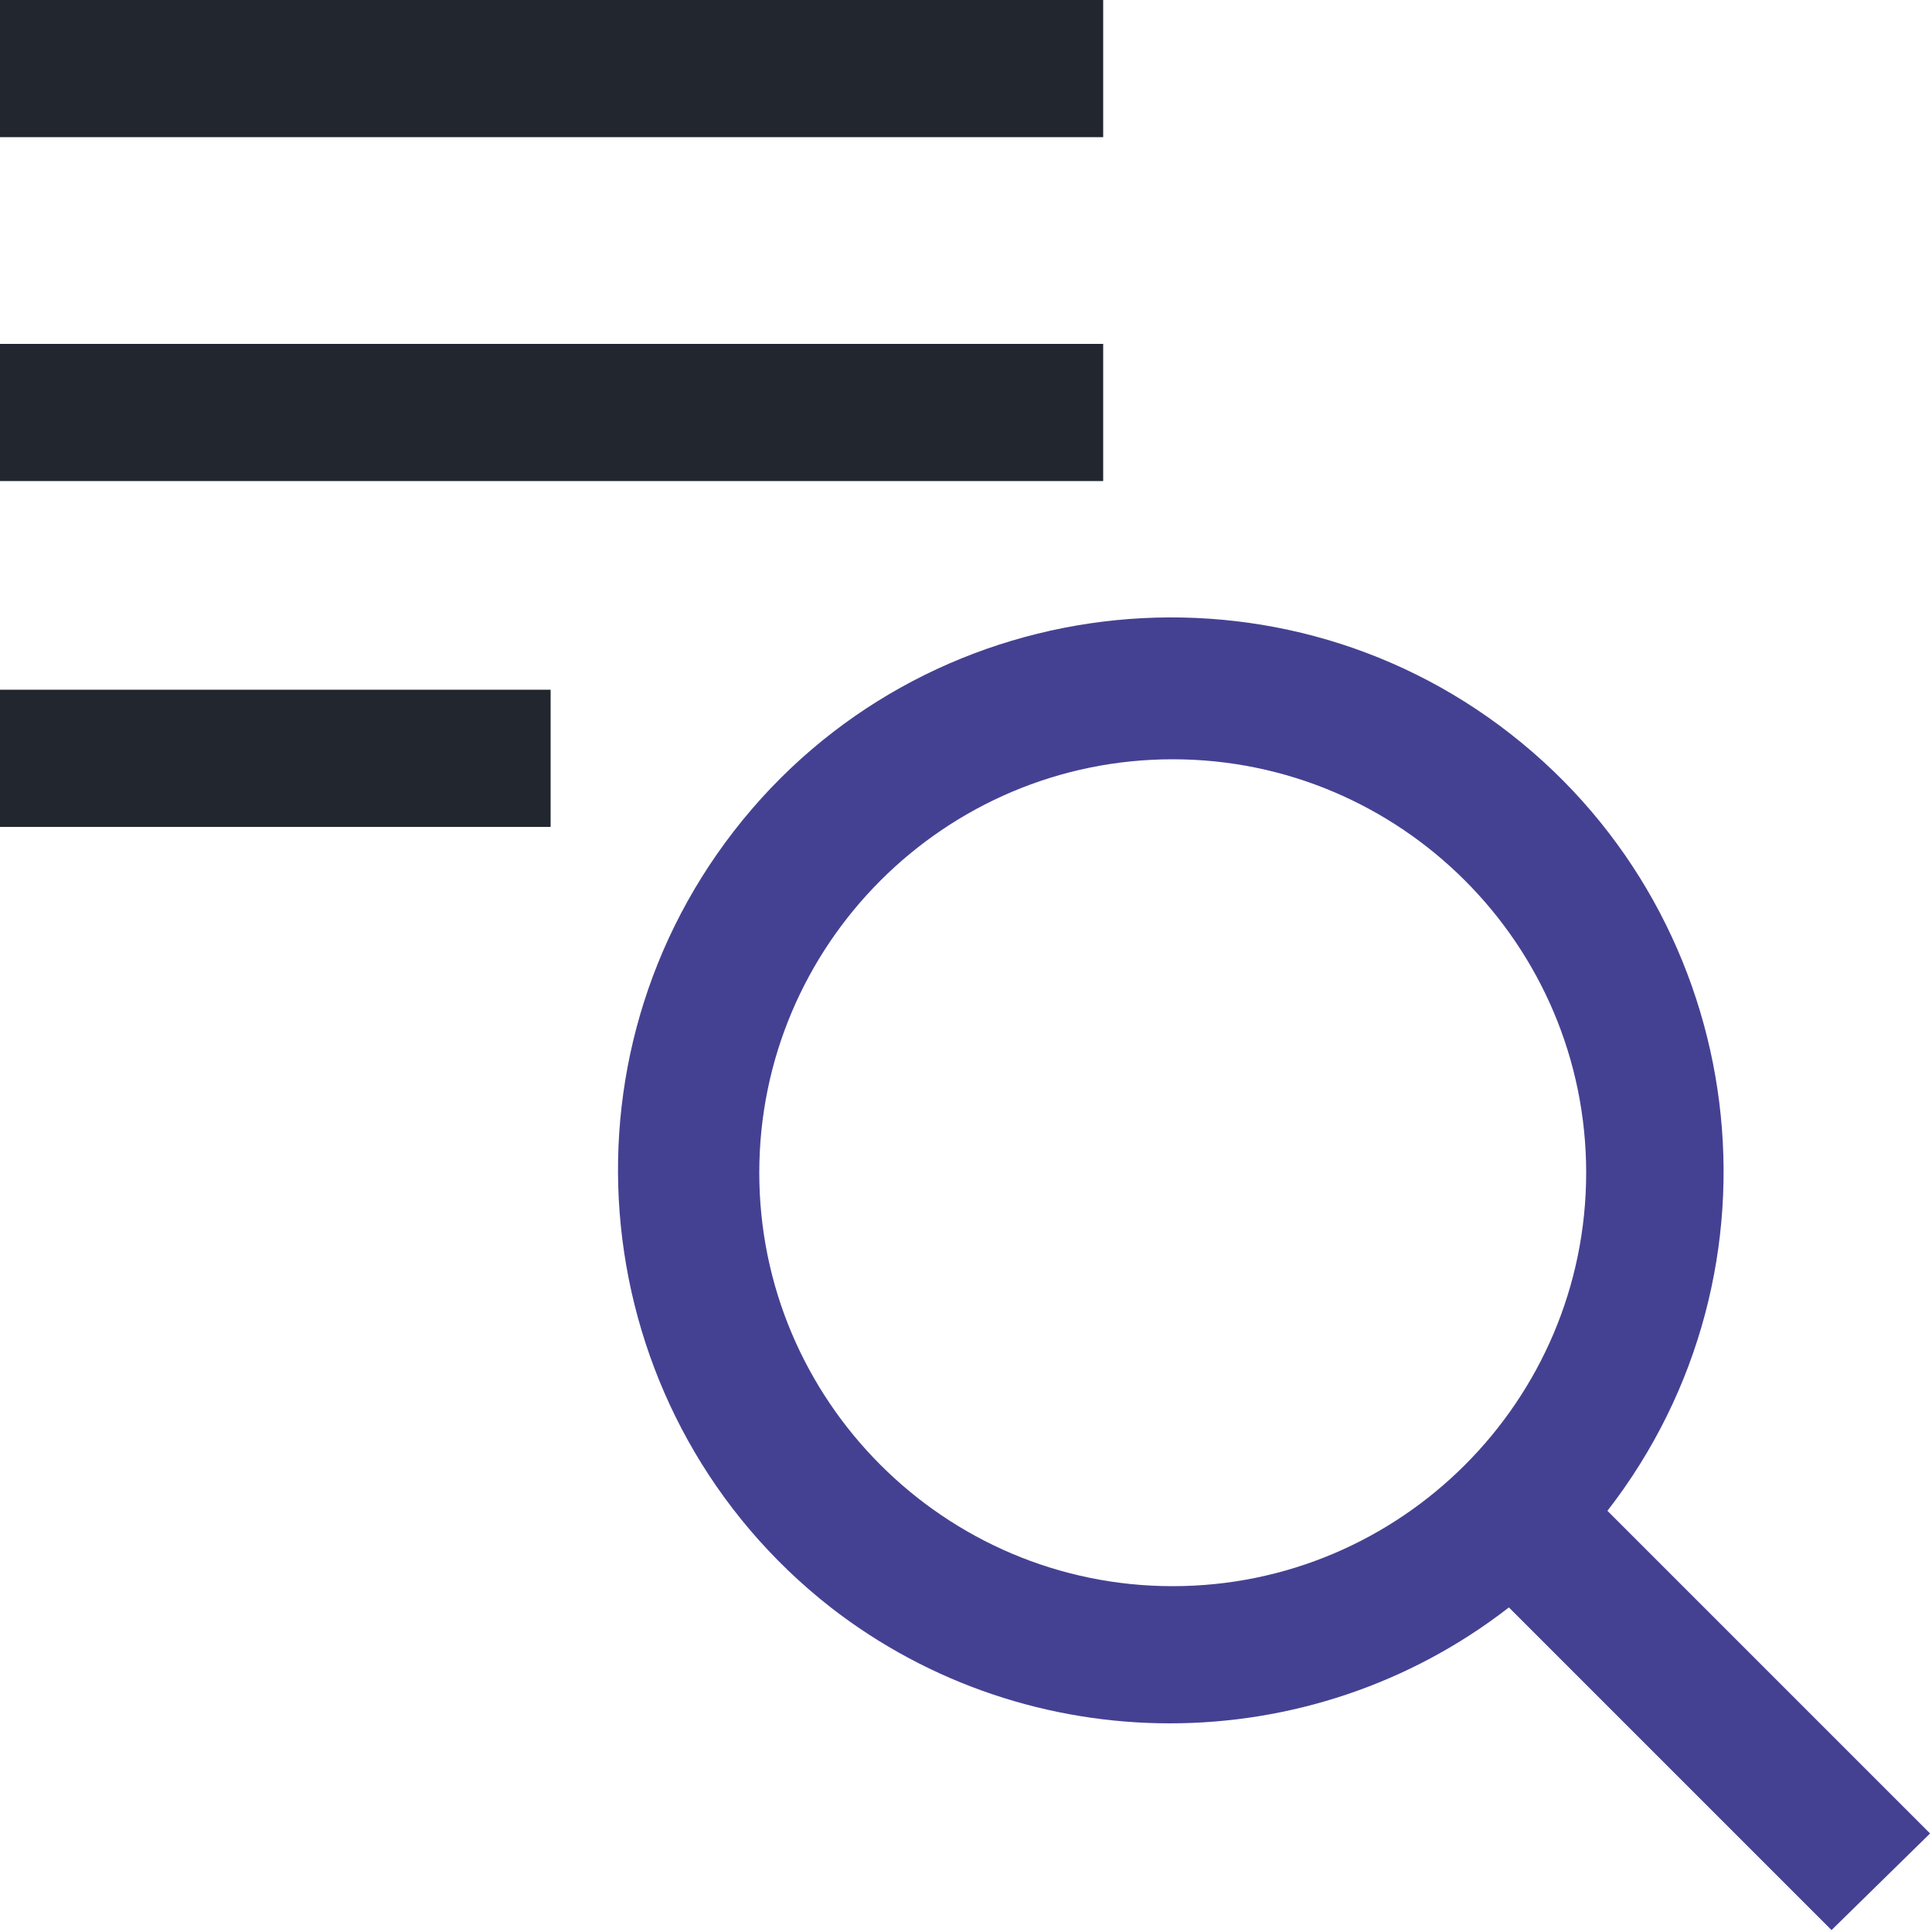 <?xml version="1.0" encoding="utf-8"?>
<!-- Generator: Adobe Illustrator 24.3.0, SVG Export Plug-In . SVG Version: 6.00 Build 0)  -->
<svg version="1.1" id="Layer_1" xmlns="http://www.w3.org/2000/svg" xmlns:xlink="http://www.w3.org/1999/xlink" x="0px" y="0px"
	 viewBox="0 0 100 100" style="enable-background:new 0 0 100 100;" xml:space="preserve">
<style type="text/css">
	.st0{fill:#21262F;}
	.st1{fill:#454192;}
</style>
<rect x="0" y="35.7" class="st0" width="28.5" height="7.1"/>
<rect x="0" y="0" class="st0" width="57.1" height="7.1"/>
<rect x="0" y="17.8" class="st0" width="57.1" height="7.1"/>
<path class="st1" d="M99.9,94.9L83.2,78.2c9.7-12.5,7.4-30.5-5-40.2S47.7,30.5,38,43s-7.4,30.5,5,40.2c10.3,8,24.8,8,35.1,0
	l16.7,16.7L99.9,94.9z M60.7,82.1c-11.8,0-21.4-9.6-21.4-21.4s9.6-21.4,21.4-21.4s21.4,9.6,21.4,21.4C82.1,72.5,72.5,82.1,60.7,82.1
	z"/>
</svg>
